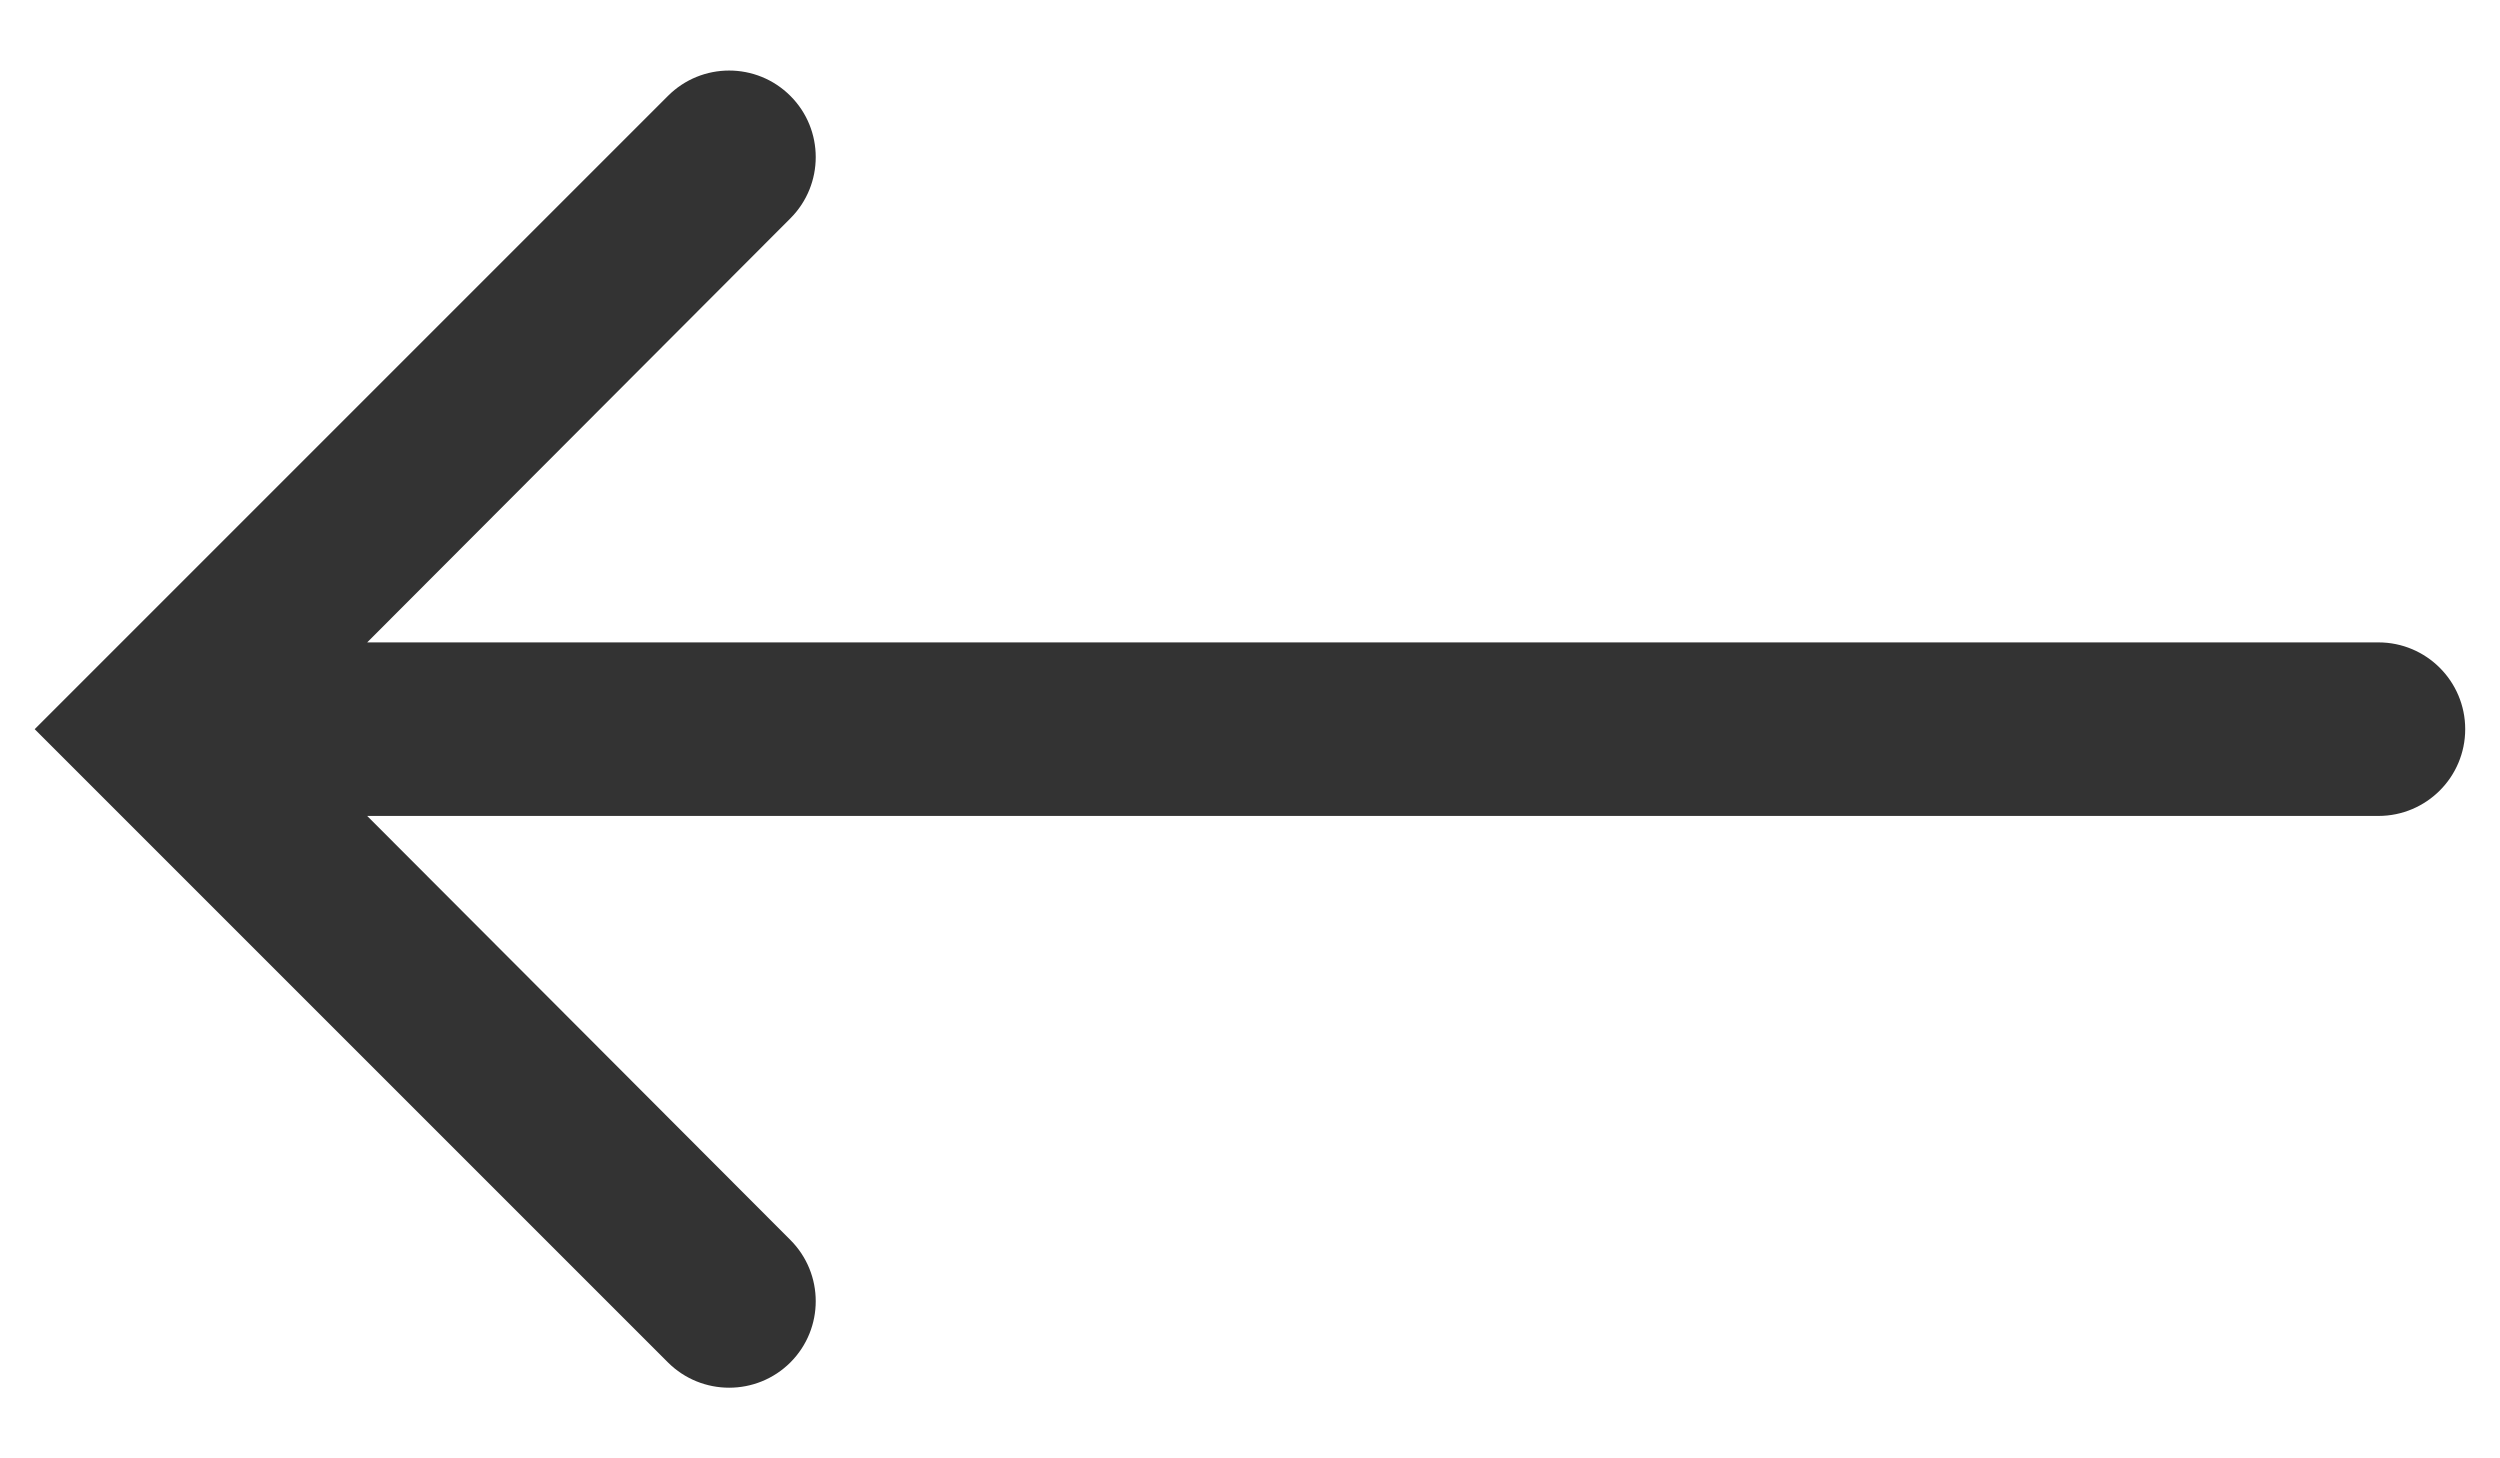 <svg width="24" height="14" viewBox="0 0 24 14" fill="none" xmlns="http://www.w3.org/2000/svg">
<path fill-rule="evenodd" clip-rule="evenodd" d="M6.412 0.921C6.737 0.596 7.263 0.596 7.588 0.921C7.912 1.245 7.912 1.771 7.588 2.096L3.525 6.167H22.833C23.293 6.167 23.666 6.54 23.666 7C23.666 7.46 23.293 7.833 22.833 7.833H3.525L7.588 11.904C7.912 12.229 7.912 12.754 7.588 13.079C7.263 13.403 6.737 13.403 6.412 13.079L0.333 7L6.412 0.921Z" fill="#333333"/>
</svg>
